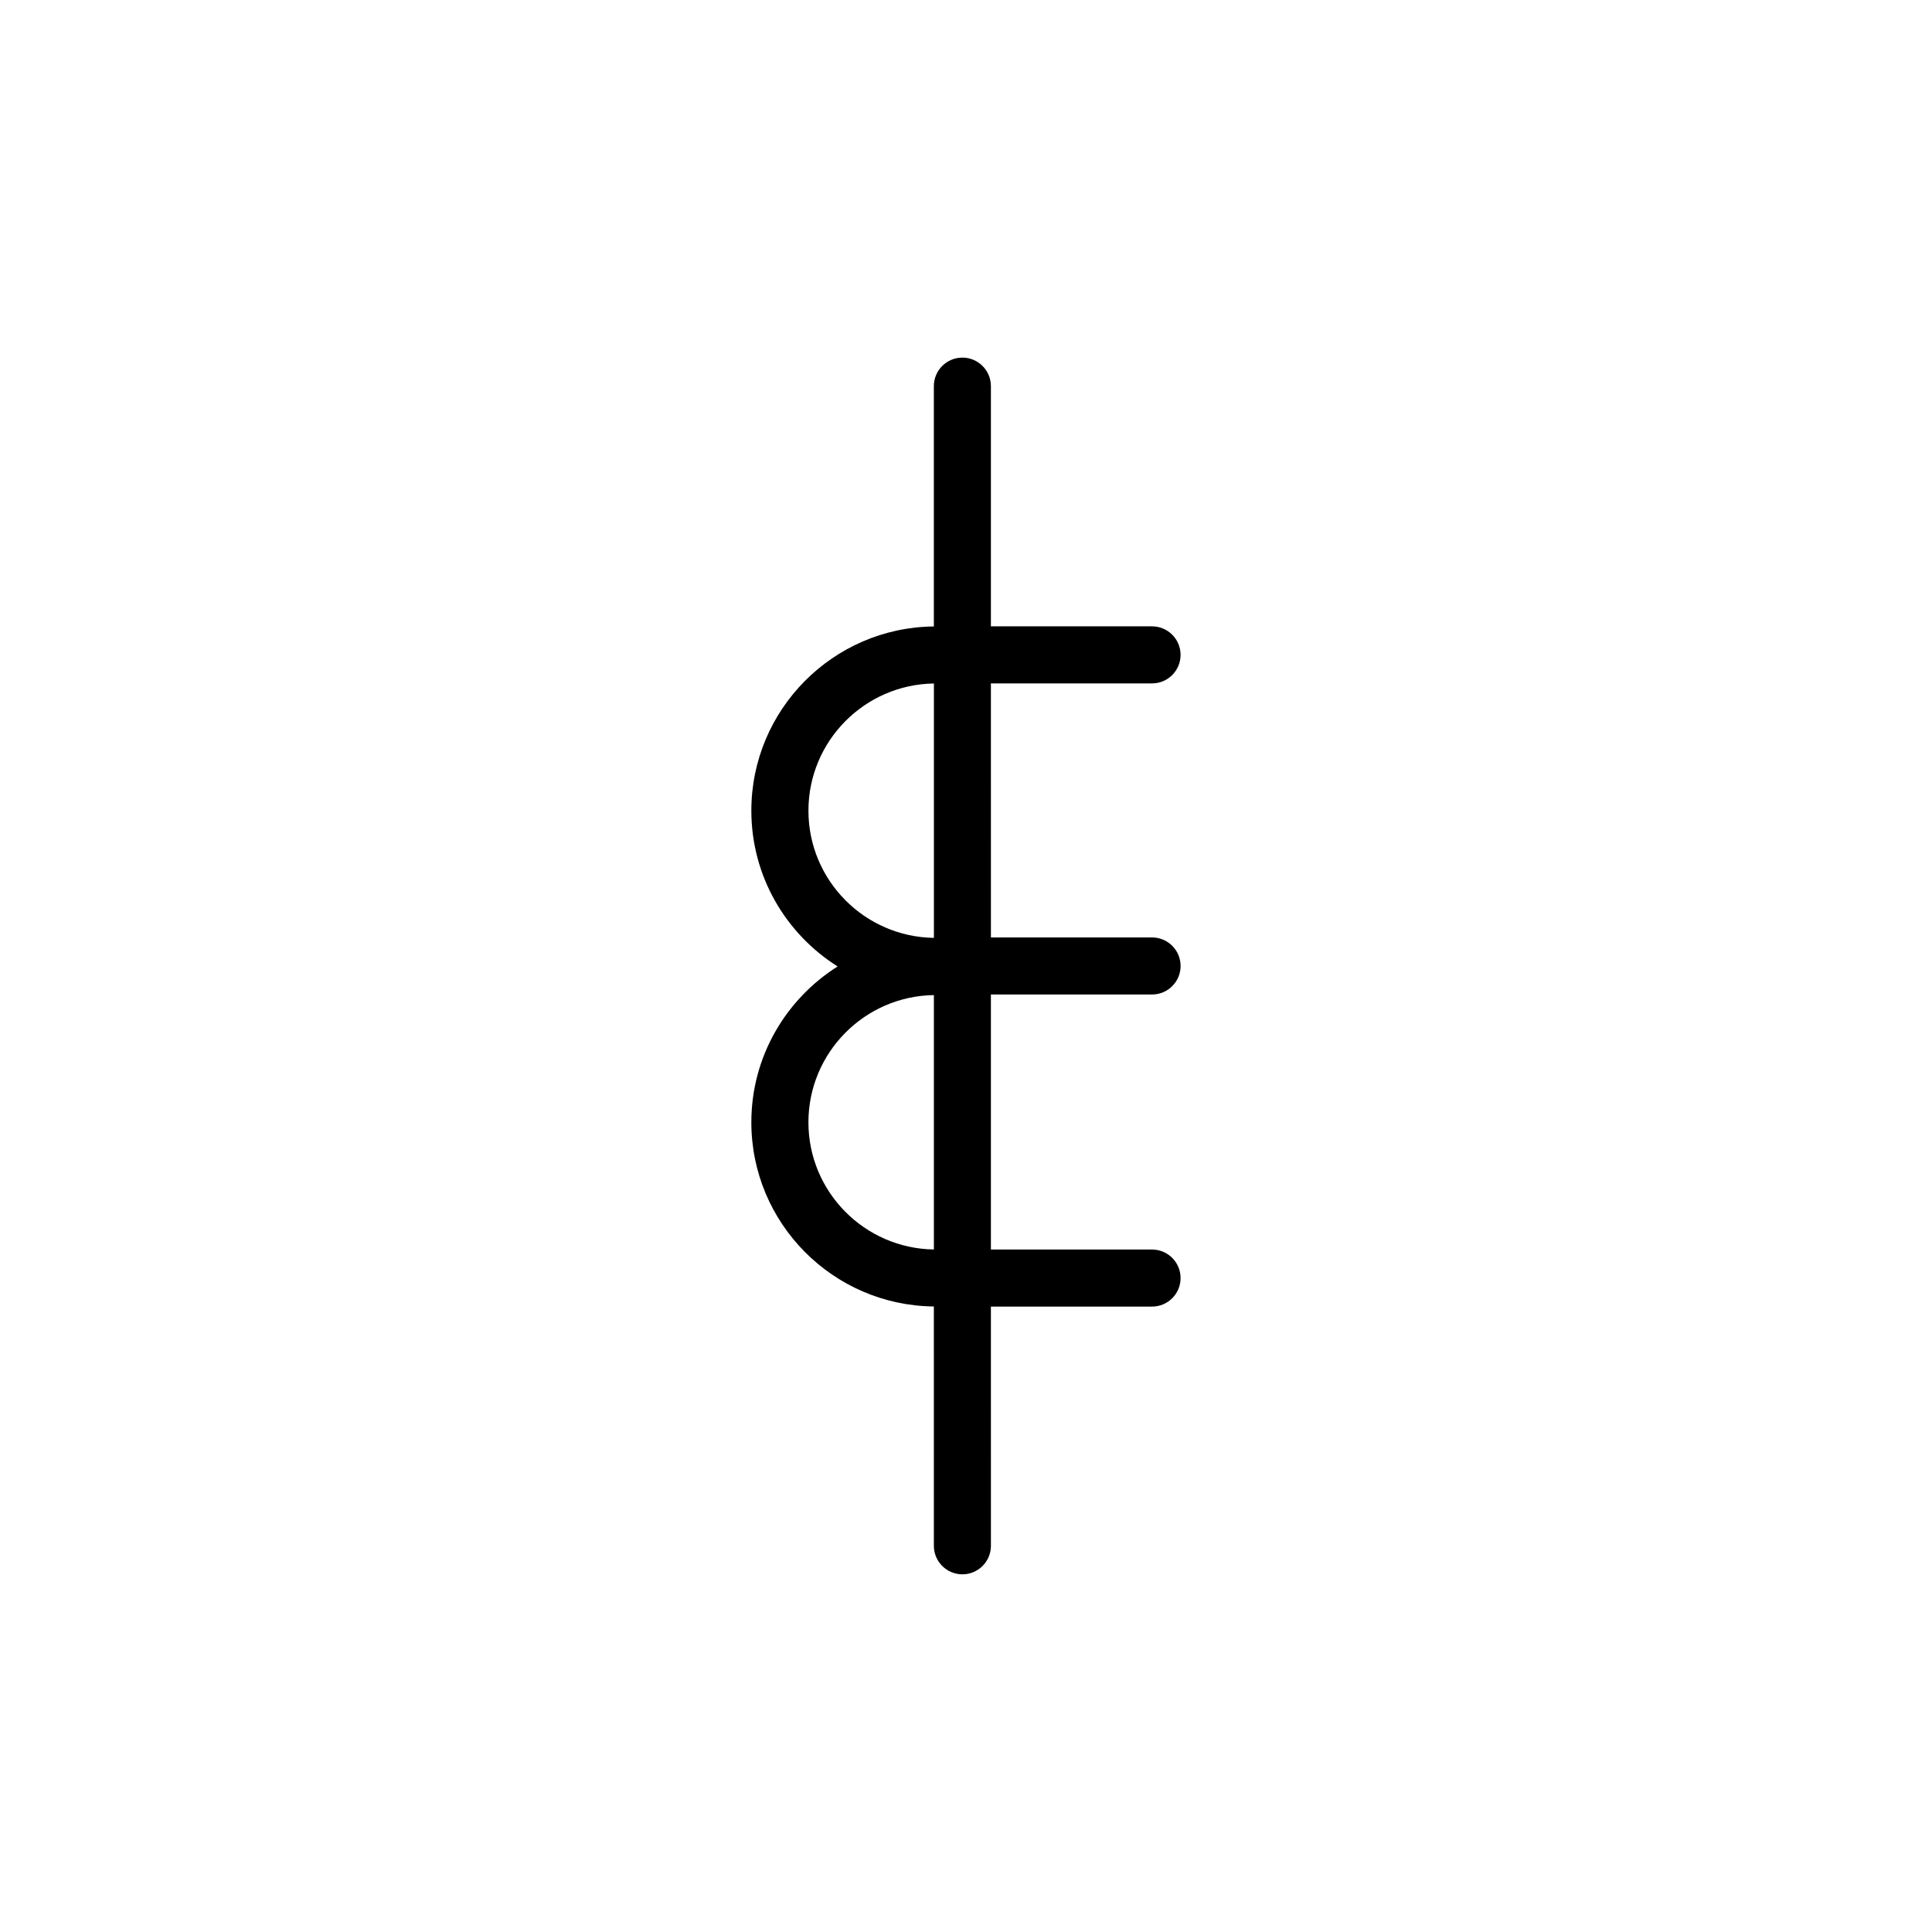 <?xml version="1.0" encoding="UTF-8"?>
<!-- Uploaded to: SVG Repo, www.svgrepo.com, Generator: SVG Repo Mixer Tools -->
<svg fill="#000000" width="800px" height="800px" version="1.1" viewBox="144 144 512 512" xmlns="http://www.w3.org/2000/svg">
 <path d="m449.31 407.55c4.172 0 7.559-3.379 7.559-7.559 0-4.176-3.387-7.559-7.559-7.559h-42.707l-0.004-67.324h42.707c4.172 0 7.559-3.379 7.559-7.559 0-4.176-3.387-7.559-7.559-7.559h-42.707v-63.66c0-4.176-3.387-7.559-7.559-7.559s-7.559 3.379-7.559 7.559v63.688c-26.711 0.262-48.367 22.051-48.367 48.824 0 17.383 9.148 32.625 22.863 41.281-13.715 8.66-22.863 23.91-22.863 41.293 0 26.766 21.652 48.551 48.367 48.812l0.004 63.426c0 4.176 3.387 7.559 7.559 7.559s7.559-3.379 7.559-7.559l-0.004-63.395h42.707c4.172 0 7.559-3.379 7.559-7.559 0-4.176-3.387-7.559-7.559-7.559h-42.707v-67.594zm-57.816-82.418v67.414c-18.375-0.262-33.25-15.266-33.25-33.699-0.004-18.445 14.871-33.457 33.25-33.715zm-33.254 116.29c0-18.438 14.871-33.453 33.25-33.711v67.414c-18.375-0.266-33.25-15.27-33.25-33.703z"/>
</svg>